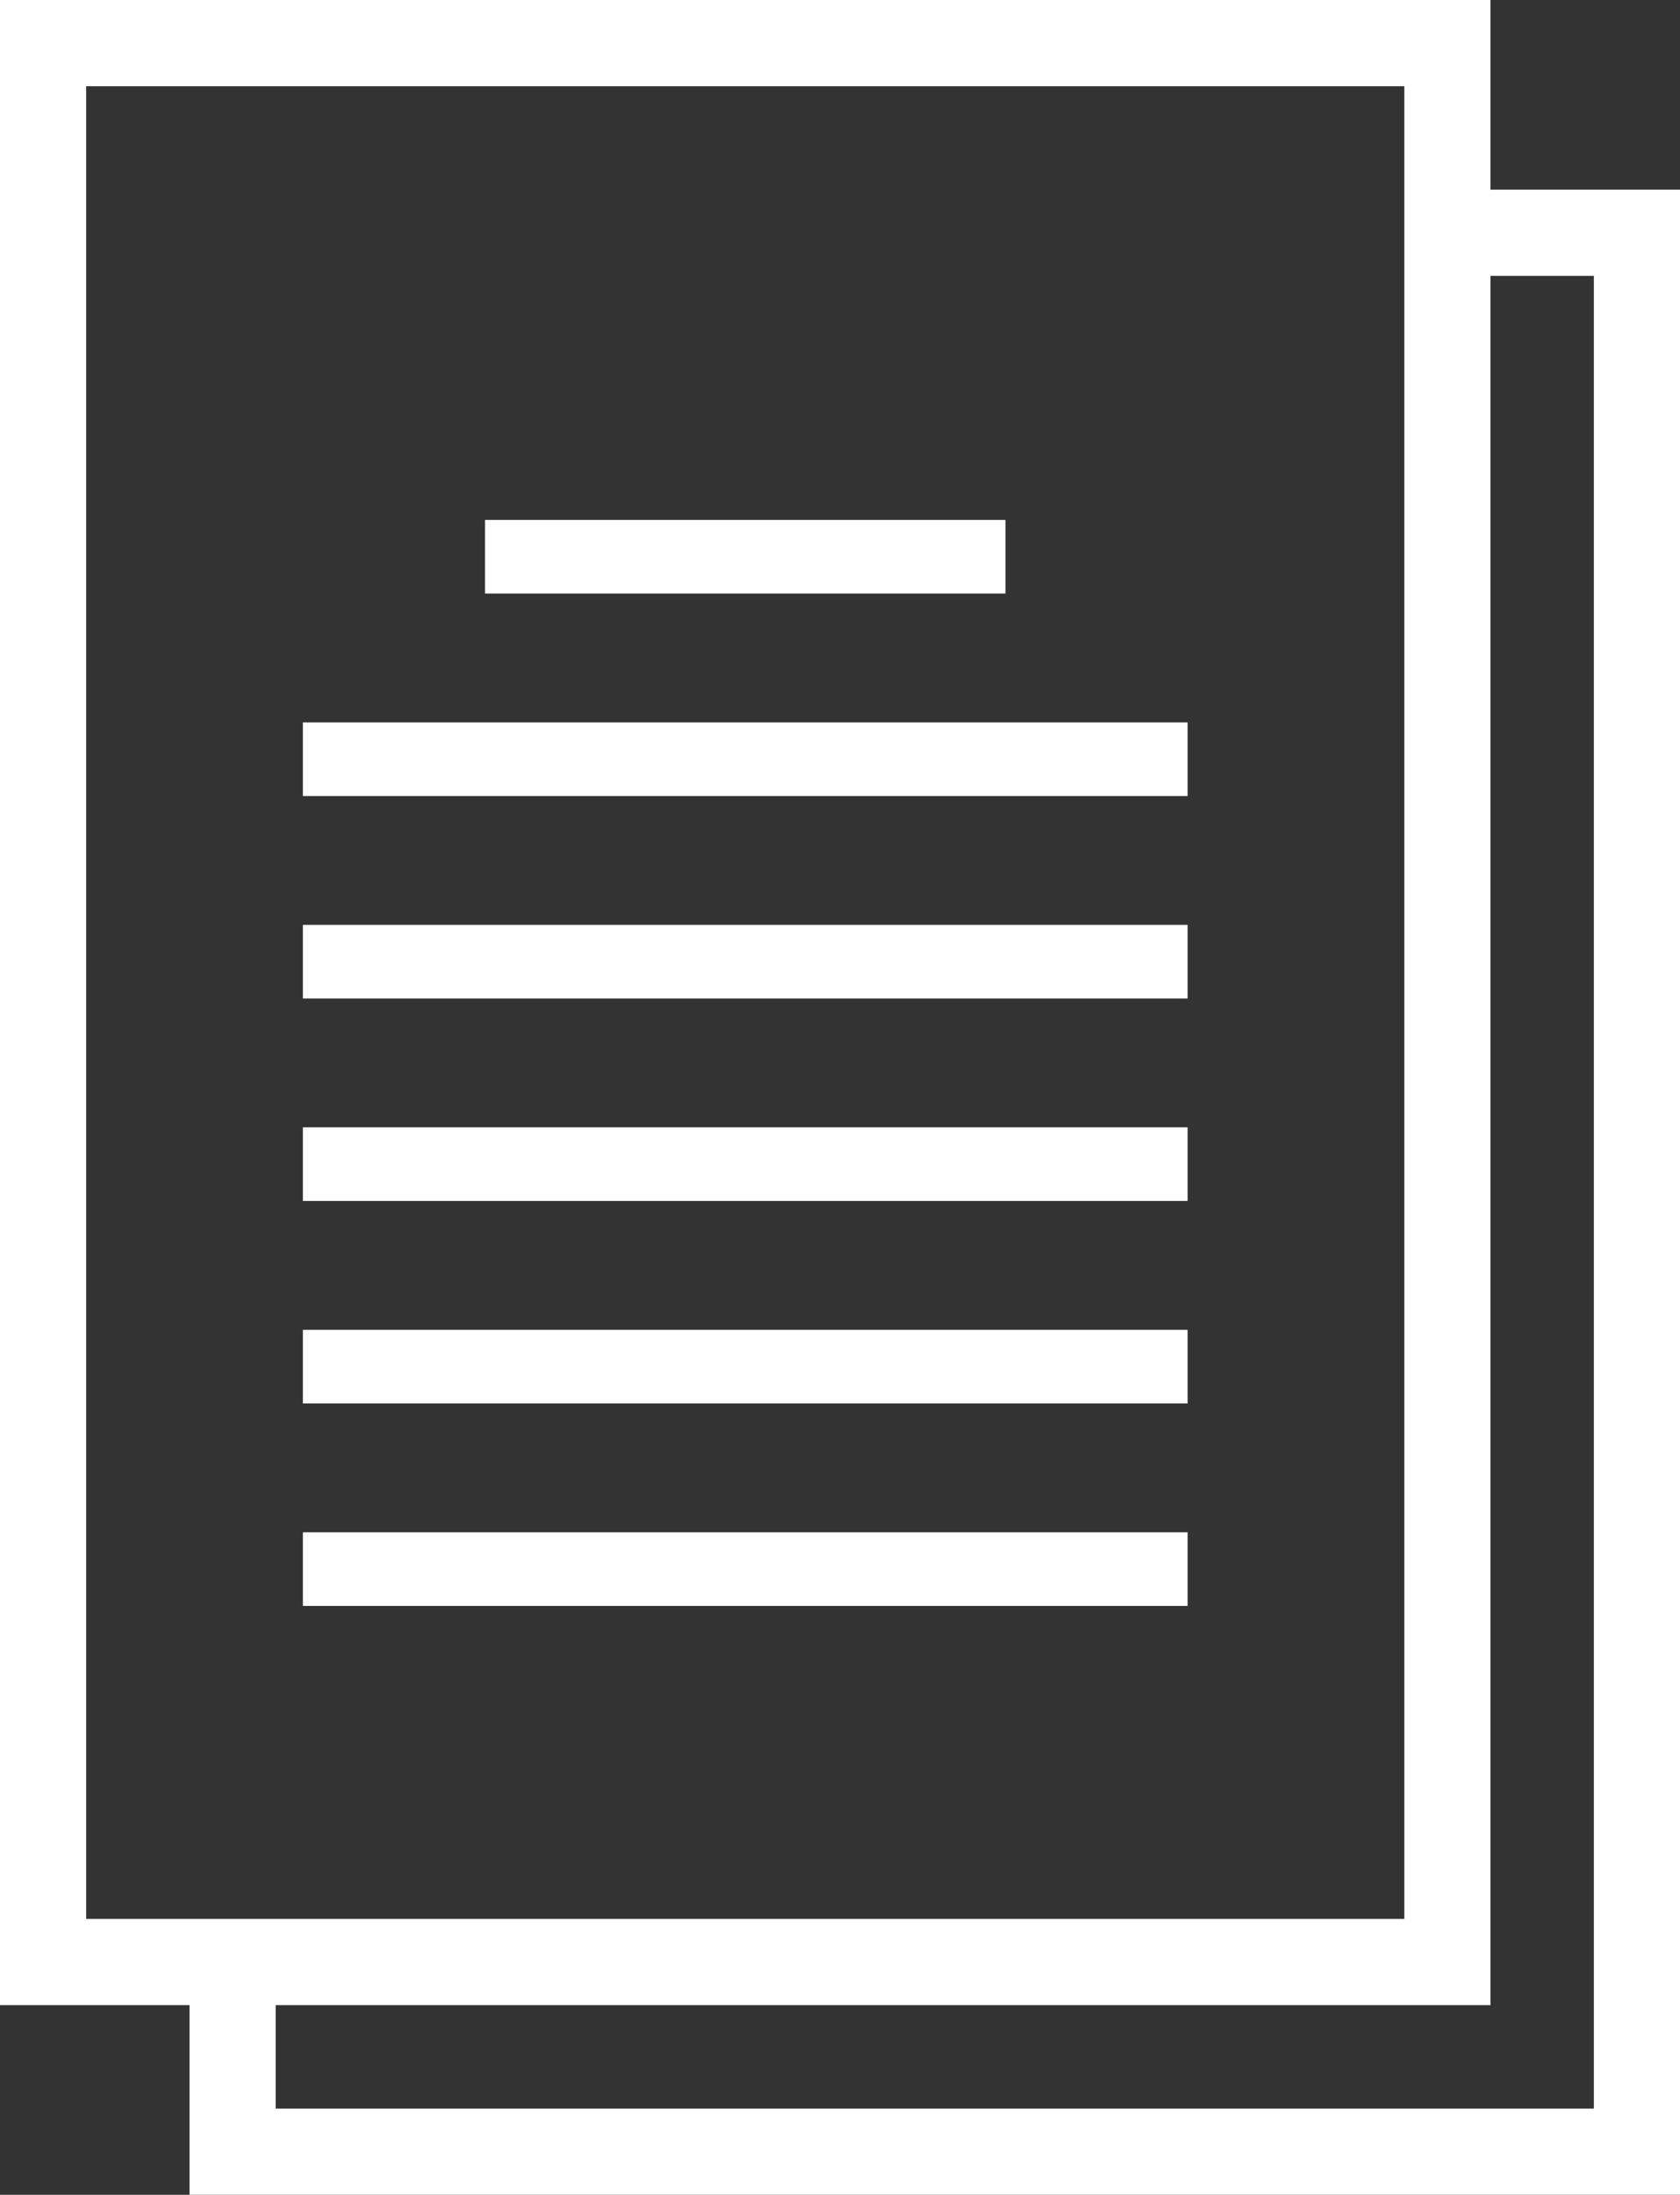 <?xml version="1.0" encoding="UTF-8"?>
<svg id="Layer_2" data-name="Layer 2" xmlns="http://www.w3.org/2000/svg" viewBox="0 0 390.04 509.19">
  <rect x="0" y="0" width="390.04" height="509.19" fill="#333333" stroke="none"/>
  <defs>
    <style>
      .cls-1 {
        fill: #fff;
      }
    </style>
  </defs>
  <g id="Layer_1-2" data-name="Layer 1">
    <g>
      <g>
        <rect class="cls-1" x="112.6" y="120.62" width="120.84" height="17.08"/>
        <rect class="cls-1" x="70.32" y="167.6" width="205.4" height="17.08"/>
        <rect class="cls-1" x="70.32" y="214.57" width="205.4" height="17.08"/>
        <rect class="cls-1" x="70.32" y="261.54" width="205.4" height="17.08"/>
        <rect class="cls-1" x="70.32" y="308.52" width="205.4" height="17.08"/>
        <rect class="cls-1" x="70.32" y="355.49" width="205.4" height="17.08"/>
      </g>
      <path class="cls-1" d="M346.04,44V0H0v465.19h44v44h346.04V44h-44ZM20,445.19V20h306.04v24h0v401.19H20ZM326.04,64v381.19H64h262.04V64ZM370.04,489.19H64v-24h282.04V64h24v425.19Z"/>
    </g>
  </g>
</svg>
